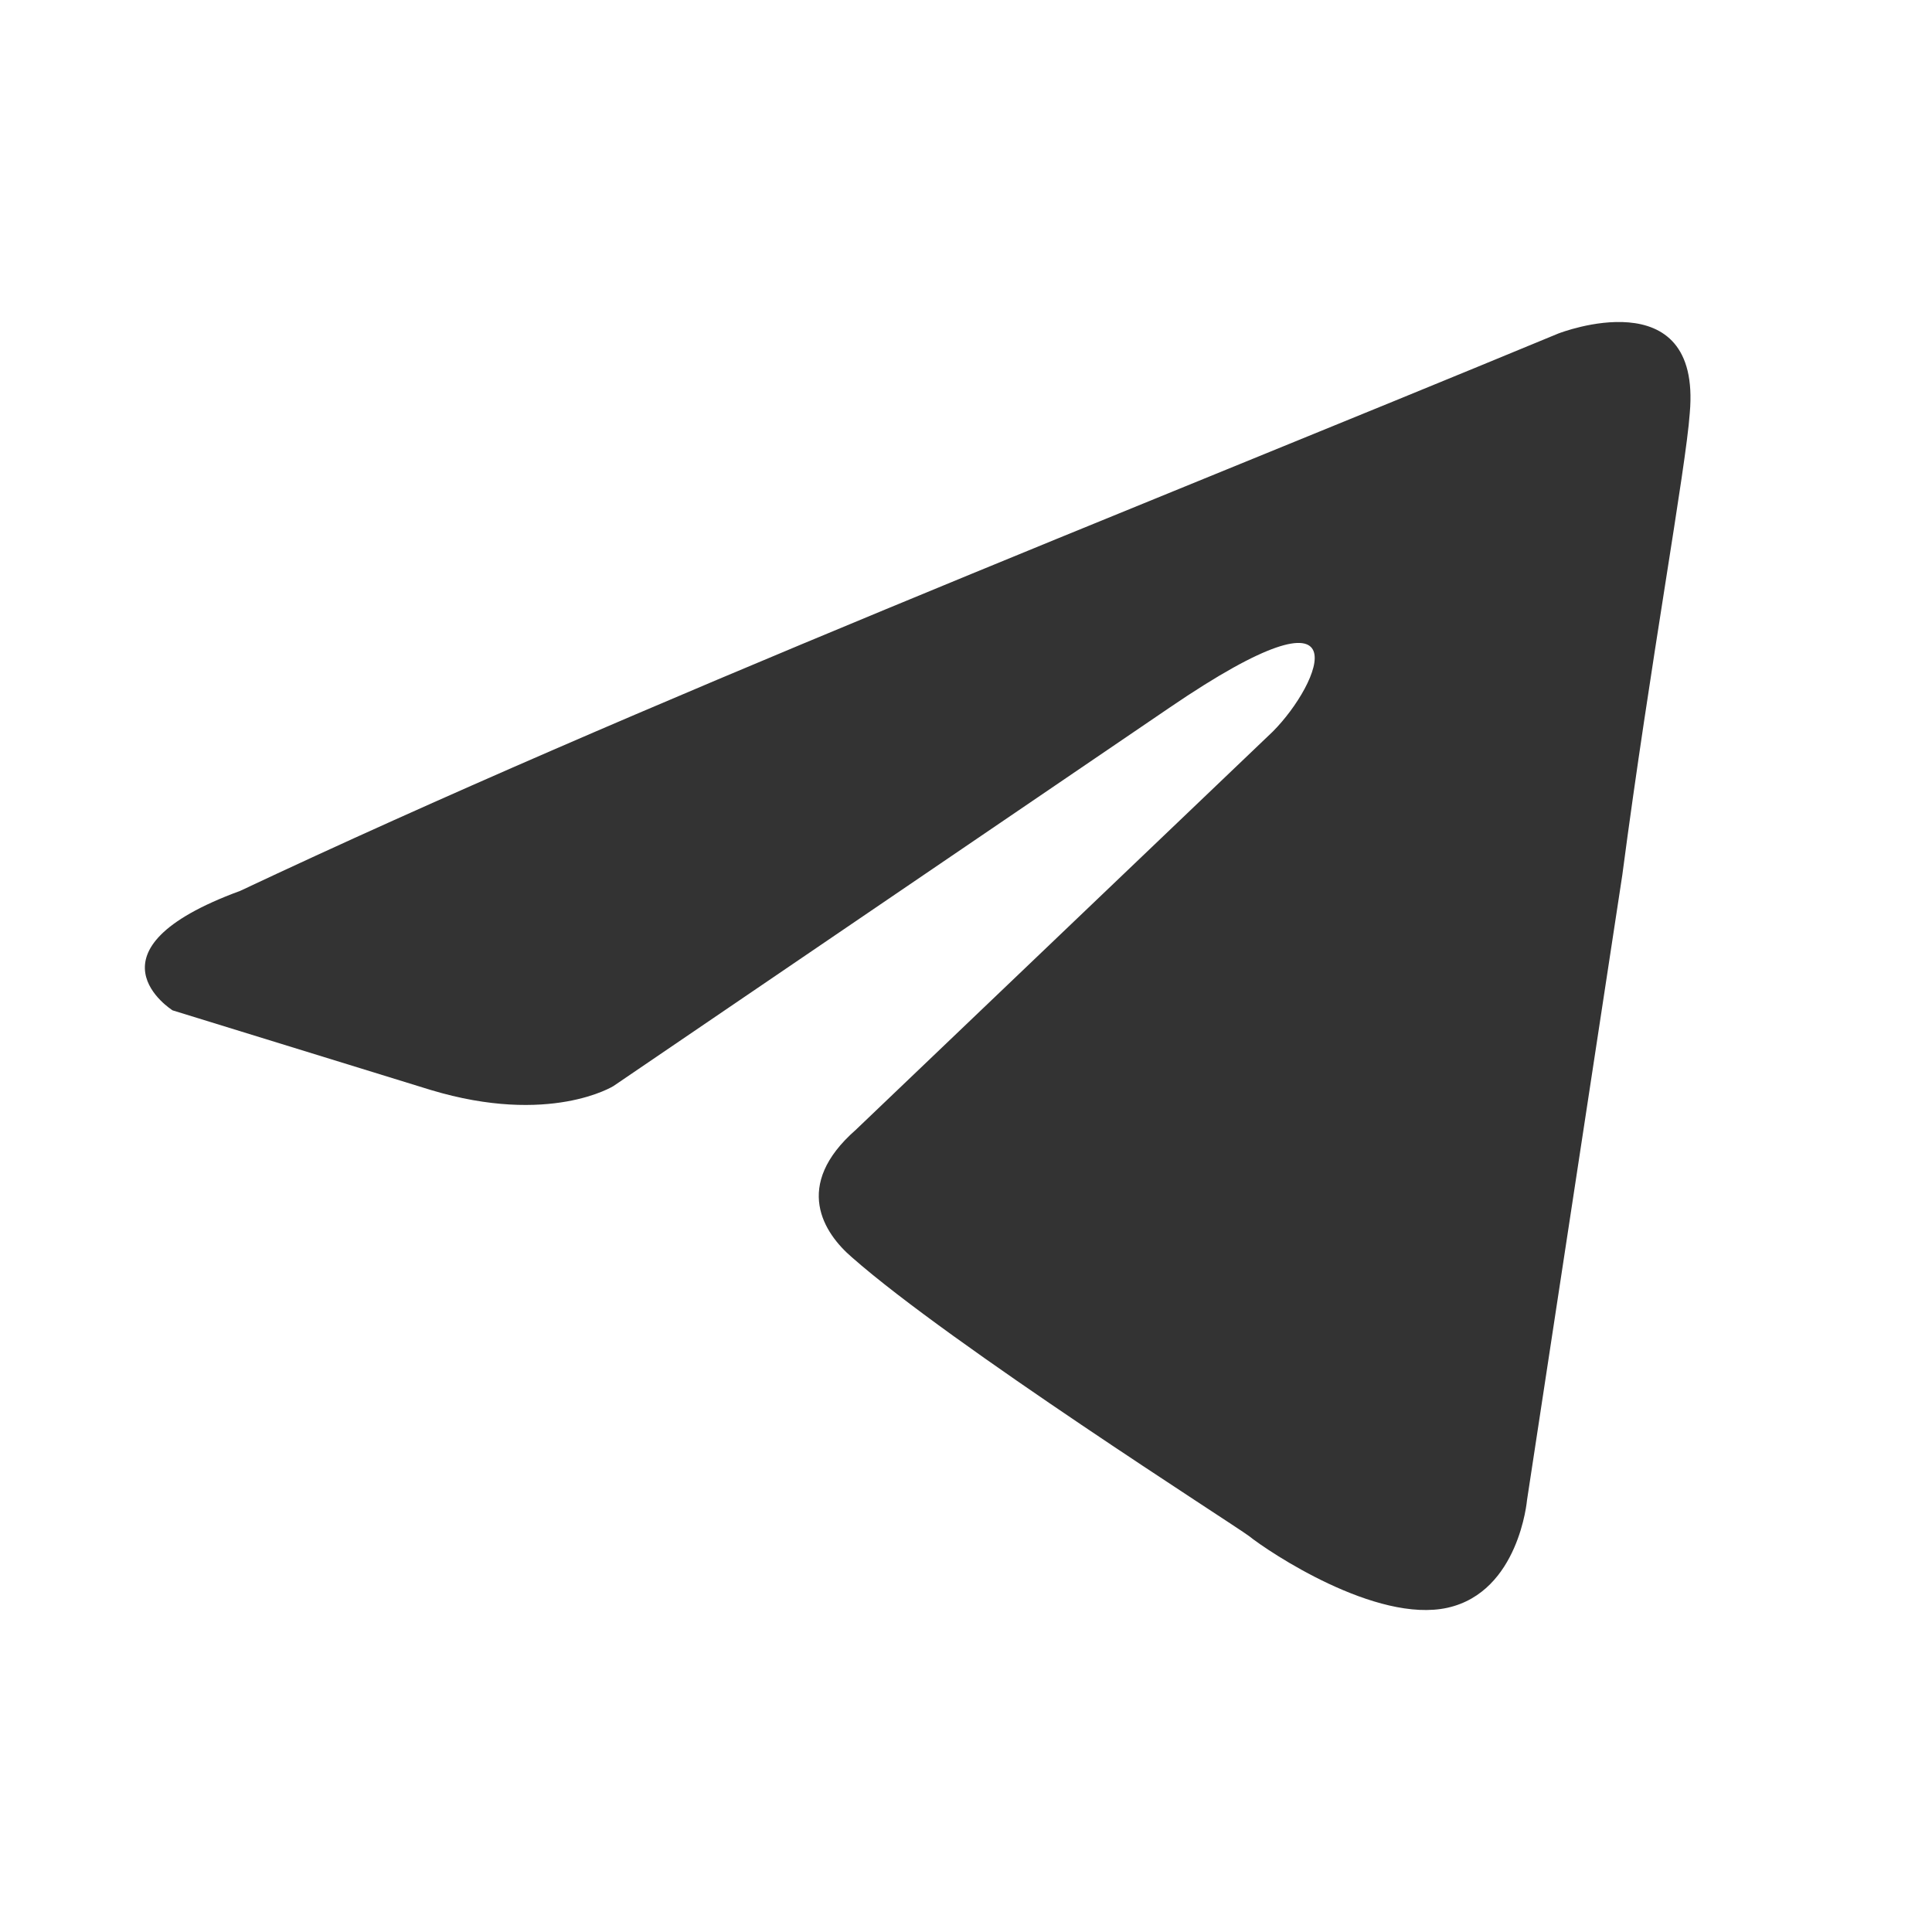 <?xml version="1.0" encoding="UTF-8"?> <svg xmlns="http://www.w3.org/2000/svg" width="24" height="24" viewBox="0 0 24 24" fill="none"> <path d="M19.364 4.141C19.364 4.141 21.14 3.449 20.991 5.131C20.942 5.823 20.498 8.247 20.153 10.869L18.969 18.636C18.969 18.636 18.87 19.774 17.982 19.972C17.094 20.169 15.762 19.279 15.515 19.081C15.318 18.933 11.815 16.706 10.582 15.618C10.236 15.321 9.841 14.728 10.631 14.035L15.811 9.088C16.403 8.495 16.995 7.109 14.528 8.791L7.621 13.491C7.621 13.491 6.831 13.986 5.351 13.54L2.144 12.551C2.144 12.551 0.96 11.809 2.983 11.067C7.917 8.742 13.985 6.368 19.363 4.141H19.364Z" fill="#333333"></path> </svg> 